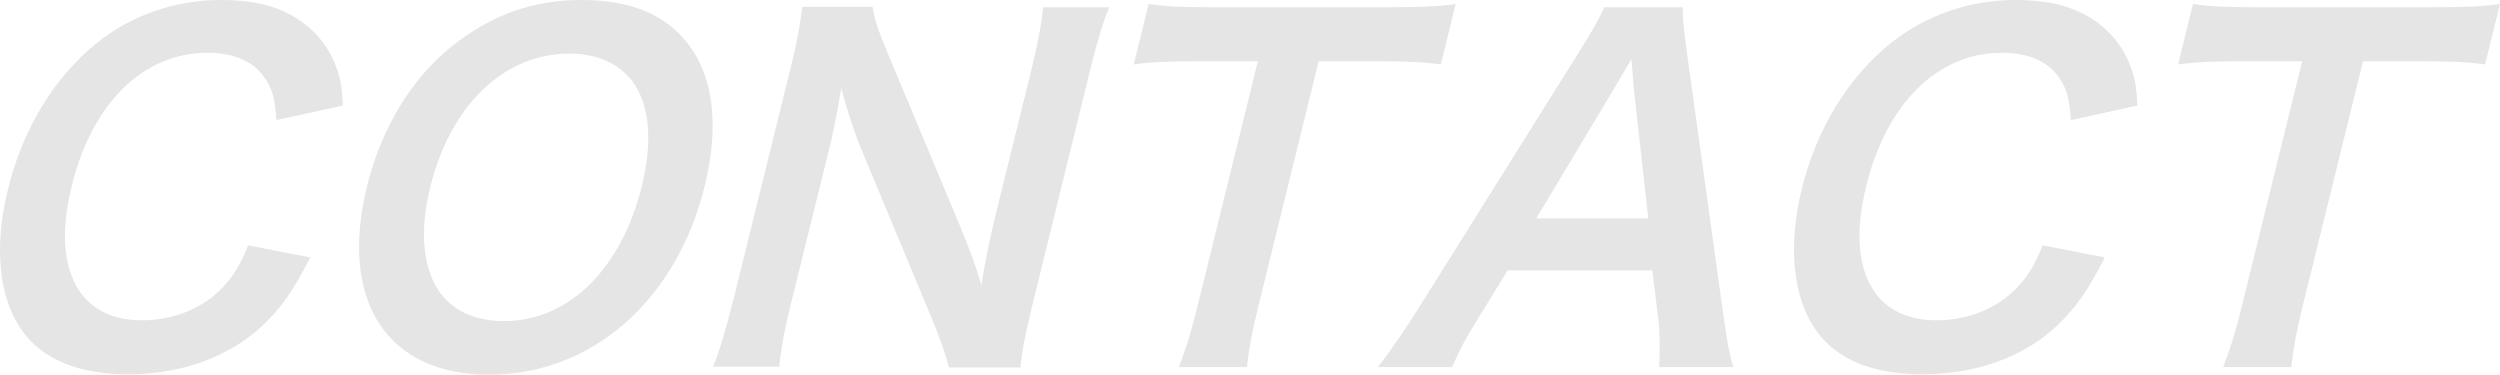 <?xml version="1.0" encoding="utf-8"?>
<!-- Generator: Adobe Illustrator 27.4.1, SVG Export Plug-In . SVG Version: 6.00 Build 0)  -->
<svg version="1.1" xmlns="http://www.w3.org/2000/svg" xmlns:xlink="http://www.w3.org/1999/xlink" x="0px" y="0px"
	 viewBox="0 0 620.5 93" style="enable-background:new 0 0 620.5 93;" xml:space="preserve">
<style type="text/css">
	.st0{fill:#E5E5E6;}
</style>
<g id="レイヤー_1">
</g>
<g id="レイヤー_2">
	<g>
		<path class="st0" d="M77,63.9c-4.1,8.1-7.2,12.5-11.7,16.8C57,88.5,45.2,92.9,31.7,92.9c-12.2,0-21.1-3.7-26.2-10.8
			C-0.3,74-1.6,61.3,2,46.9C5.6,32.1,13.5,19.1,24,10.7C32.5,3.8,43.5,0,54.7,0c8.8,0,15,1.7,20.2,5.4c4.3,3.1,7.3,7.3,8.9,12.2
			c0.8,2.4,1.1,4.4,1.3,8.6l-16.5,3.6c-0.4-4.9-0.8-7.1-2.4-9.7c-2.7-4.6-7.7-7-14.7-7c-15.9,0-28.7,12.5-33.7,33.1
			c-5.1,20.5,1.7,33.3,17.4,33.3c7.9,0,15.3-3,20.2-8.3c2.6-2.8,4.1-5.2,6.2-10.3L77,63.9z"/>
		<path class="st0" d="M171,11.2c6.2,8.2,7.5,20.4,3.9,35c-7,28.4-28,46.8-53.5,46.8C96,93,84.1,74.7,91.1,46.2
			c3.6-14.5,11.1-26.9,21.4-35C122.2,3.6,132.4,0,144.3,0C156.6,0,165.3,3.6,171,11.2z M159.3,46.2c2.8-11.3,1.9-20.4-2.4-26.1
			c-3.5-4.5-8.9-6.8-15.6-6.8c-16.2,0-29.5,12.8-34.5,33.1c-2.8,11.2-1.8,20.6,2.6,26.5c3.5,4.5,8.9,6.8,15.7,6.8
			C141,79.7,154.2,66.9,159.3,46.2z"/>
		<path class="st0" d="M235.5,91.1c-1-3.8-2.2-7.1-4.2-12l-18.2-43.7c-1.3-3.4-2.9-8.2-4.3-13.5c-0.3,1.6-0.3,1.6-1,5.7
			c-0.4,2.1-1.4,7.2-2.1,9.8l-9.1,36.8c-1.9,7.5-2.8,12.8-3.2,16.8H177c1.5-3.7,3.2-9.3,5.1-16.9l14.3-57.9
			c1.4-5.8,2.2-9.9,2.7-14.5h17.5c0.3,2.8,1.5,6.2,3.9,11.9l17.9,42.8c1.7,4,3.9,9.9,5.2,14.4c0.6-4.4,2-11.1,3.1-15.8l9.3-37.7
			c1.6-6.6,2.5-11.2,2.9-15.5h16.4c-1.8,4.5-3,8.6-4.7,15.5l-14.6,59.4c-1.5,6.3-2.4,10.5-2.7,14.5H235.5z"/>
		<path class="st0" d="M312.2,76.5c-1.5,6.1-2.2,10-2.7,14.6h-16.9c1.8-4.7,3-8.5,4.5-14.6l15.1-61.3h-15.2
			c-6.6,0-11.5,0.2-15.6,0.8l3.7-15c3.9,0.6,8.7,0.8,15.1,0.8h44.4c8.1,0,12.3-0.2,16.7-0.8l-3.7,15c-4-0.6-8.2-0.8-16.3-0.8h-14
			L312.2,76.5z"/>
		<path class="st0" d="M411.8,91.1c0.2-3.7,0.2-8.5-0.2-11.8l-1.5-12.2h-35.9l-7.5,12.2c-3.3,5.4-4.2,7.1-6.3,11.8H342
			c2.4-3,5.9-8.1,9.2-13.2l40.6-64.8c3.5-5.6,5.1-8.4,6.4-11.3h19.5c-0.1,2.7,0.1,4.5,1,11.3l9,64.8c1,7.2,1.6,10.3,2.5,13.2H411.8z
			 M405.4,21c-0.1-1.2-0.1-2.6-0.5-6.3c-3.1,5.3-3.1,5.3-3.7,6.3l-19.9,33.2h27.8L405.4,21z"/>
		<path class="st0" d="M522.4,63.9c-4.1,8.1-7.2,12.5-11.7,16.8c-8.3,7.9-20.2,12.2-33.7,12.2c-12.2,0-21.1-3.7-26.2-10.8
			c-5.8-8.2-7.1-20.9-3.6-35.2c3.6-14.8,11.6-27.8,22.1-36.2C477.9,3.8,488.9,0,500.1,0c8.8,0,15,1.7,20.2,5.4
			c4.3,3.1,7.3,7.3,8.9,12.2c0.8,2.4,1.1,4.4,1.3,8.6l-16.5,3.6c-0.4-4.9-0.8-7.1-2.4-9.7c-2.7-4.6-7.7-7-14.7-7
			c-15.9,0-28.7,12.5-33.7,33.1c-5.1,20.5,1.7,33.3,17.4,33.3c7.9,0,15.3-3,20.2-8.3c2.6-2.8,4.1-5.2,6.2-10.3L522.4,63.9z"/>
		<path class="st0" d="M571.4,76.5c-1.5,6.1-2.2,10-2.7,14.6h-16.9c1.8-4.7,3-8.5,4.5-14.6l15.1-61.3h-15.2
			c-6.6,0-11.5,0.2-15.6,0.8l3.7-15c3.9,0.6,8.7,0.8,15.1,0.8h44.4c8.1,0,12.3-0.2,16.7-0.8l-3.7,15c-4-0.6-8.2-0.8-16.3-0.8h-14
			L571.4,76.5z"/>
	</g>
</g>
</svg>
